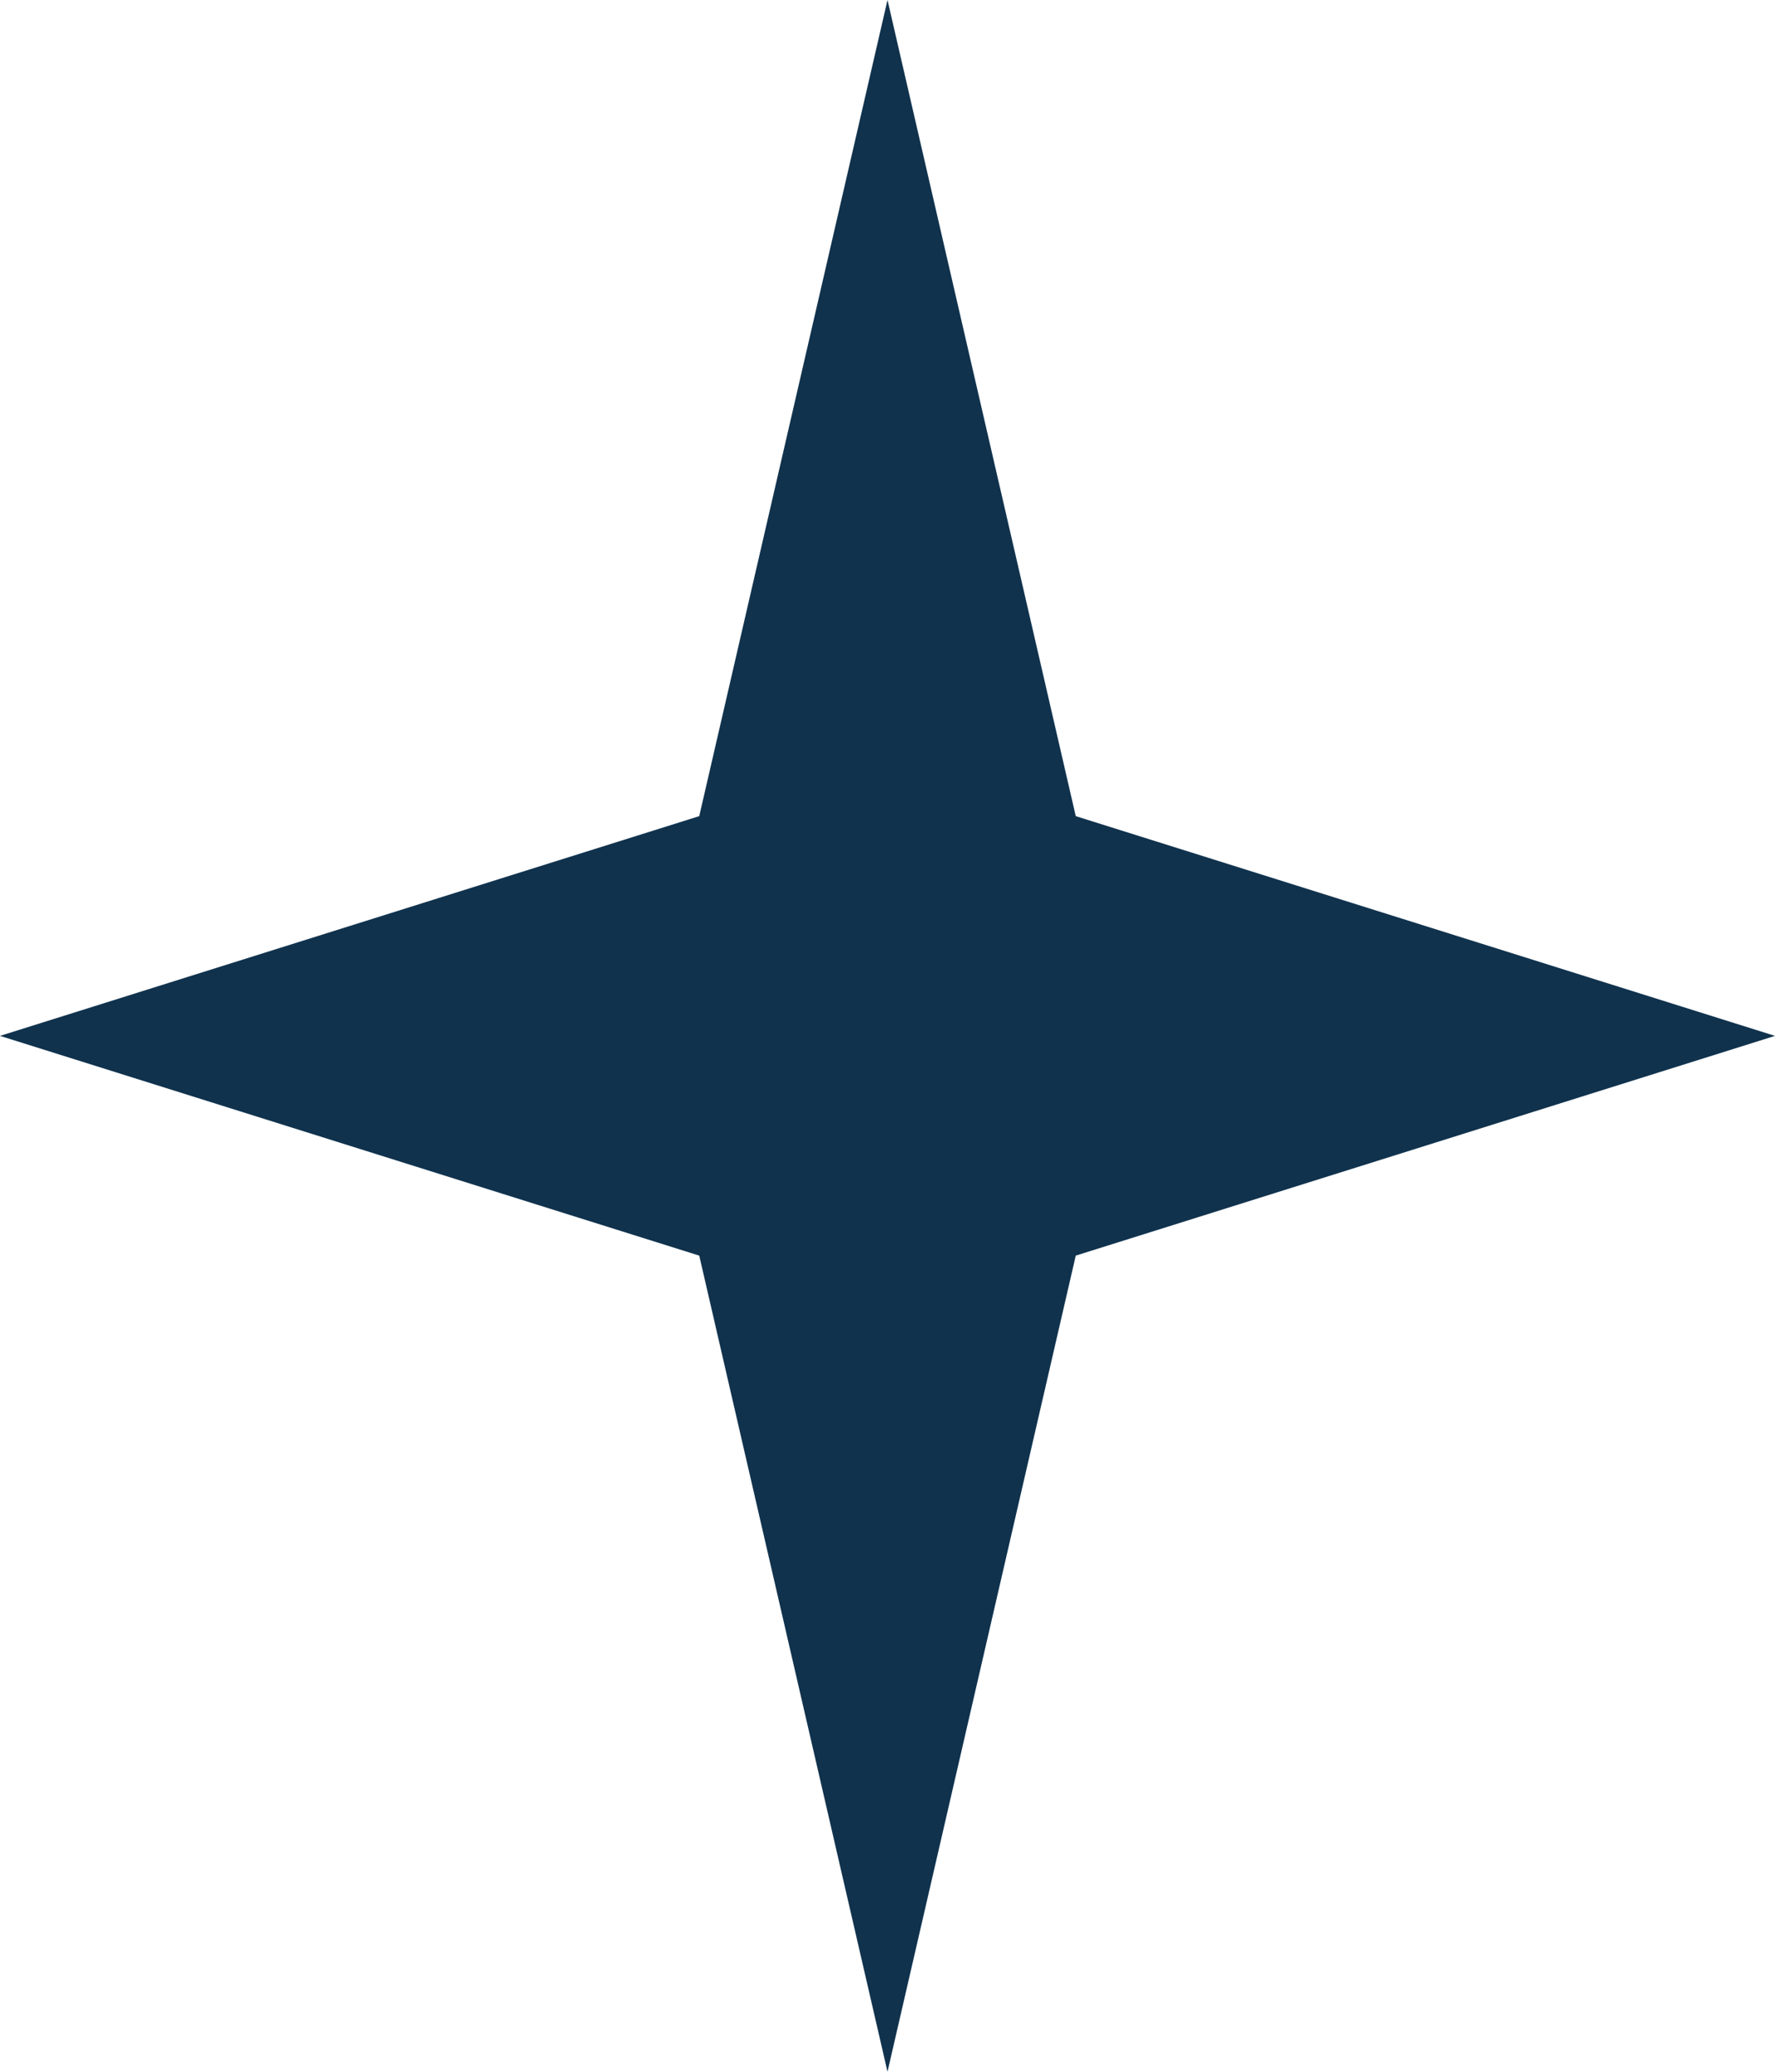 <?xml version="1.0" encoding="UTF-8"?> <svg xmlns="http://www.w3.org/2000/svg" width="96" height="112" viewBox="0 0 96 112" fill="none"> <path d="M48 0L58.182 44.121L96 56L58.182 67.879L48 112L37.818 67.879L0 56L37.818 44.121L48 0Z" fill="#10324D"></path> </svg> 